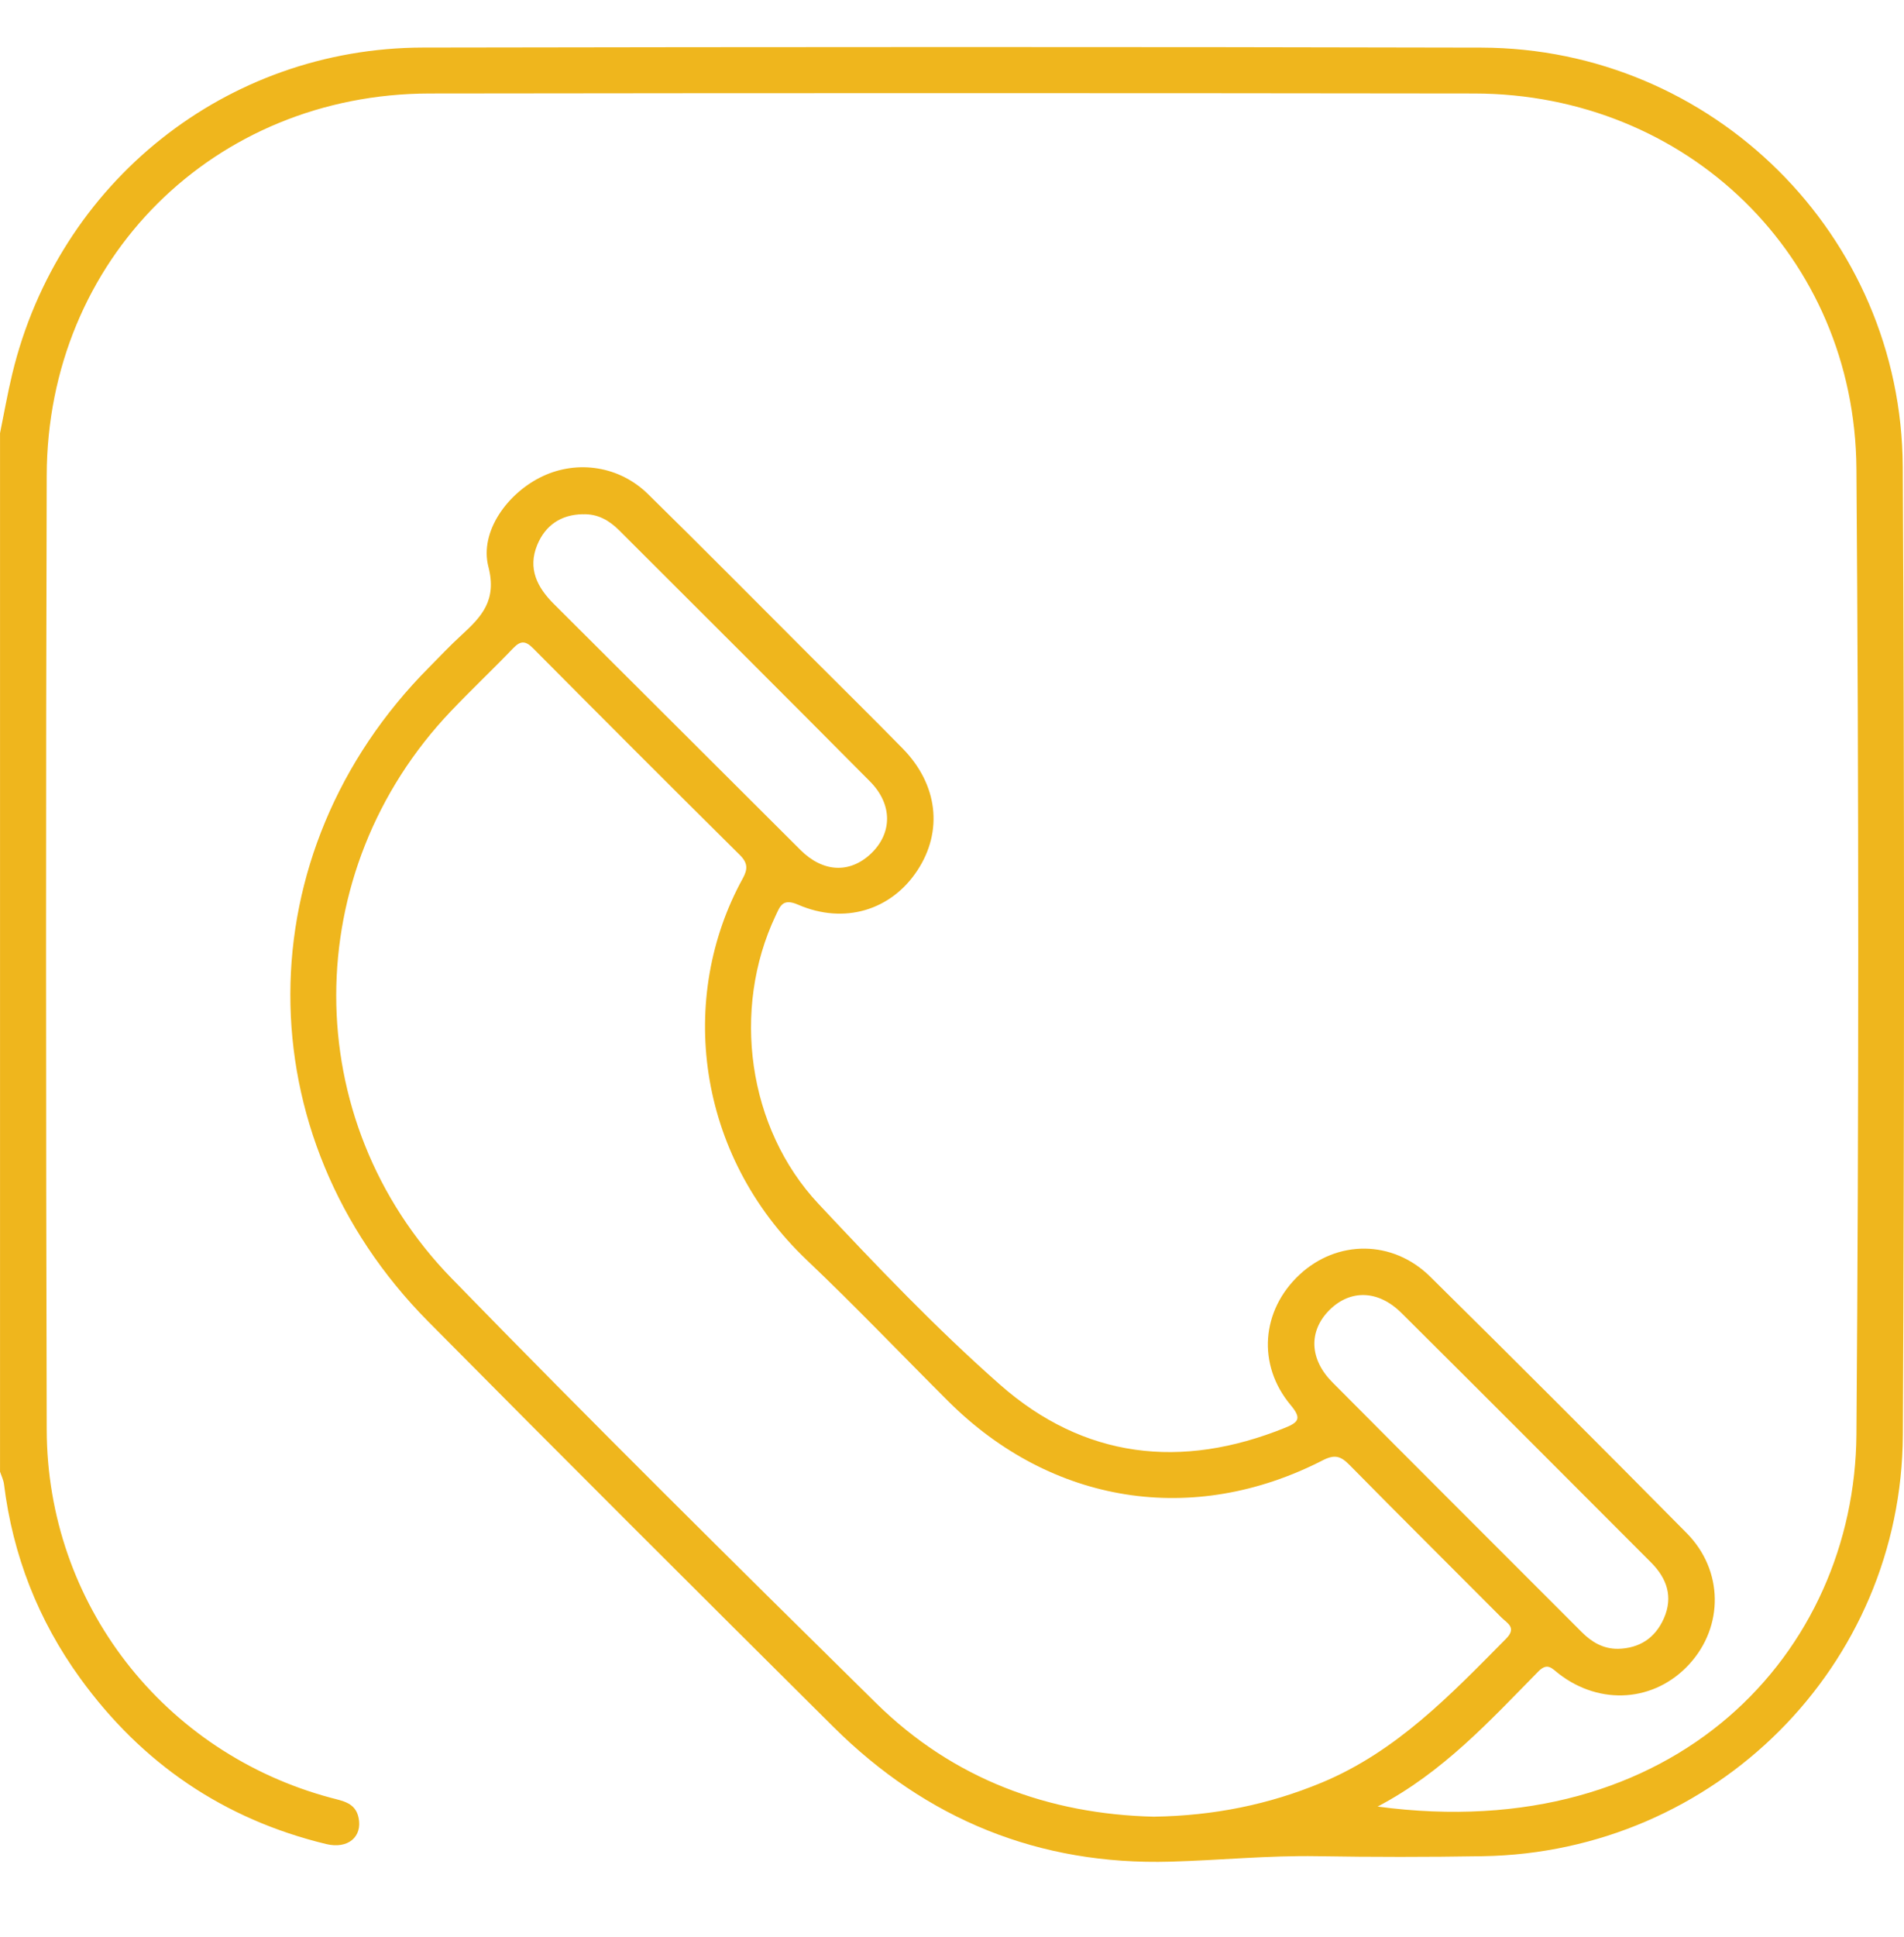<svg width="60" height="61" viewBox="0 0 60 61" fill="none" xmlns="http://www.w3.org/2000/svg">
<g clip-path="url(#clip0_1658_3146)">
<path d="M0 13.648C0.127 13.022 0.238 12.392 0.387 11.773C1.844 5.731 7.136 1.508 13.336 1.498C24.453 1.479 35.567 1.472 46.684 1.5C53.97 1.518 59.923 7.408 59.961 14.701C60.016 24.864 60.011 35.027 59.964 45.188C59.93 52.482 54.036 58.344 46.729 58.463C44.993 58.492 43.254 58.492 41.517 58.463C39.968 58.436 38.429 58.592 36.884 58.635C32.743 58.752 29.198 57.306 26.267 54.395C21.995 50.15 17.73 45.898 13.493 41.622C7.683 35.76 7.71 26.86 13.524 21.016C13.859 20.678 14.185 20.33 14.536 20.01C15.17 19.427 15.666 18.918 15.391 17.852C15.103 16.739 16.003 15.512 17.109 14.996C18.205 14.485 19.517 14.677 20.416 15.558C22.149 17.257 23.856 18.983 25.574 20.7C26.533 21.659 27.5 22.611 28.45 23.58C29.556 24.71 29.724 26.18 28.908 27.417C28.082 28.671 26.606 29.126 25.147 28.493C24.656 28.28 24.581 28.546 24.437 28.85C23.051 31.784 23.555 35.529 25.79 37.914C27.628 39.876 29.492 41.83 31.505 43.605C34.154 45.941 37.228 46.293 40.499 44.968C40.934 44.792 41.017 44.667 40.672 44.255C39.607 42.982 39.749 41.269 40.95 40.149C42.134 39.045 43.885 39.041 45.07 40.211C47.78 42.885 50.473 45.579 53.151 48.286C54.314 49.461 54.322 51.225 53.236 52.413C52.149 53.602 50.431 53.732 49.117 52.714C48.907 52.551 48.767 52.352 48.48 52.642C46.951 54.193 45.481 55.815 43.412 56.9C52.822 58.161 58.448 52.023 58.501 45.182C58.578 35.044 58.576 24.904 58.501 14.767C58.453 8.075 53.166 2.955 46.459 2.945C35.486 2.93 24.513 2.93 13.54 2.945C6.741 2.955 1.492 8.172 1.472 14.971C1.443 24.99 1.447 35.01 1.472 45.029C1.485 50.512 5.152 55.214 10.438 56.627C10.807 56.725 11.201 56.781 11.299 57.249C11.427 57.85 10.967 58.247 10.28 58.081C7.05 57.299 4.468 55.54 2.524 52.854C1.203 51.029 0.404 48.989 0.126 46.747C0.109 46.613 0.044 46.484 0.001 46.352C0.001 35.452 0.001 24.551 0.001 13.651L0 13.648ZM36.373 57.218C38.252 57.188 39.982 56.838 41.652 56.145C44.008 55.166 45.717 53.375 47.459 51.614C47.809 51.261 47.491 51.123 47.311 50.942C45.716 49.34 44.11 47.748 42.523 46.137C42.25 45.861 42.062 45.8 41.683 45.994C37.597 48.09 33.134 47.377 29.88 44.132C28.397 42.653 26.951 41.137 25.432 39.695C21.917 36.36 21.353 31.398 23.405 27.67C23.564 27.381 23.572 27.186 23.316 26.931C21.136 24.771 18.965 22.598 16.802 20.421C16.563 20.179 16.407 20.17 16.17 20.418C15.528 21.088 14.851 21.725 14.211 22.398C9.405 27.441 9.368 35.27 14.233 40.265C18.632 44.782 23.116 49.219 27.609 53.643C30.041 56.038 33.049 57.142 36.375 57.219L36.373 57.218ZM50.984 51.932C51.667 51.915 52.159 51.593 52.434 50.97C52.73 50.297 52.53 49.715 52.035 49.218C49.415 46.594 46.795 43.968 44.165 41.355C43.431 40.624 42.546 40.609 41.891 41.264C41.238 41.919 41.256 42.802 41.986 43.536C44.601 46.166 47.226 48.786 49.847 51.407C50.159 51.719 50.52 51.935 50.984 51.931V51.932ZM18.369 16.196C17.678 16.206 17.183 16.545 16.928 17.168C16.628 17.901 16.923 18.497 17.454 19.023C20.048 21.603 22.633 24.193 25.227 26.773C25.939 27.481 26.779 27.514 27.442 26.89C28.119 26.25 28.137 25.341 27.419 24.616C24.792 21.968 22.148 19.337 19.509 16.701C19.196 16.389 18.832 16.179 18.369 16.198V16.196Z" fill="#EFB61D"/>
</g>
<defs>
<clipPath id="clip0_1658_3146">
<rect width="60" height="60" fill="white" transform="translate(0 0.062)"/>
</clipPath>
</defs>
</svg>
